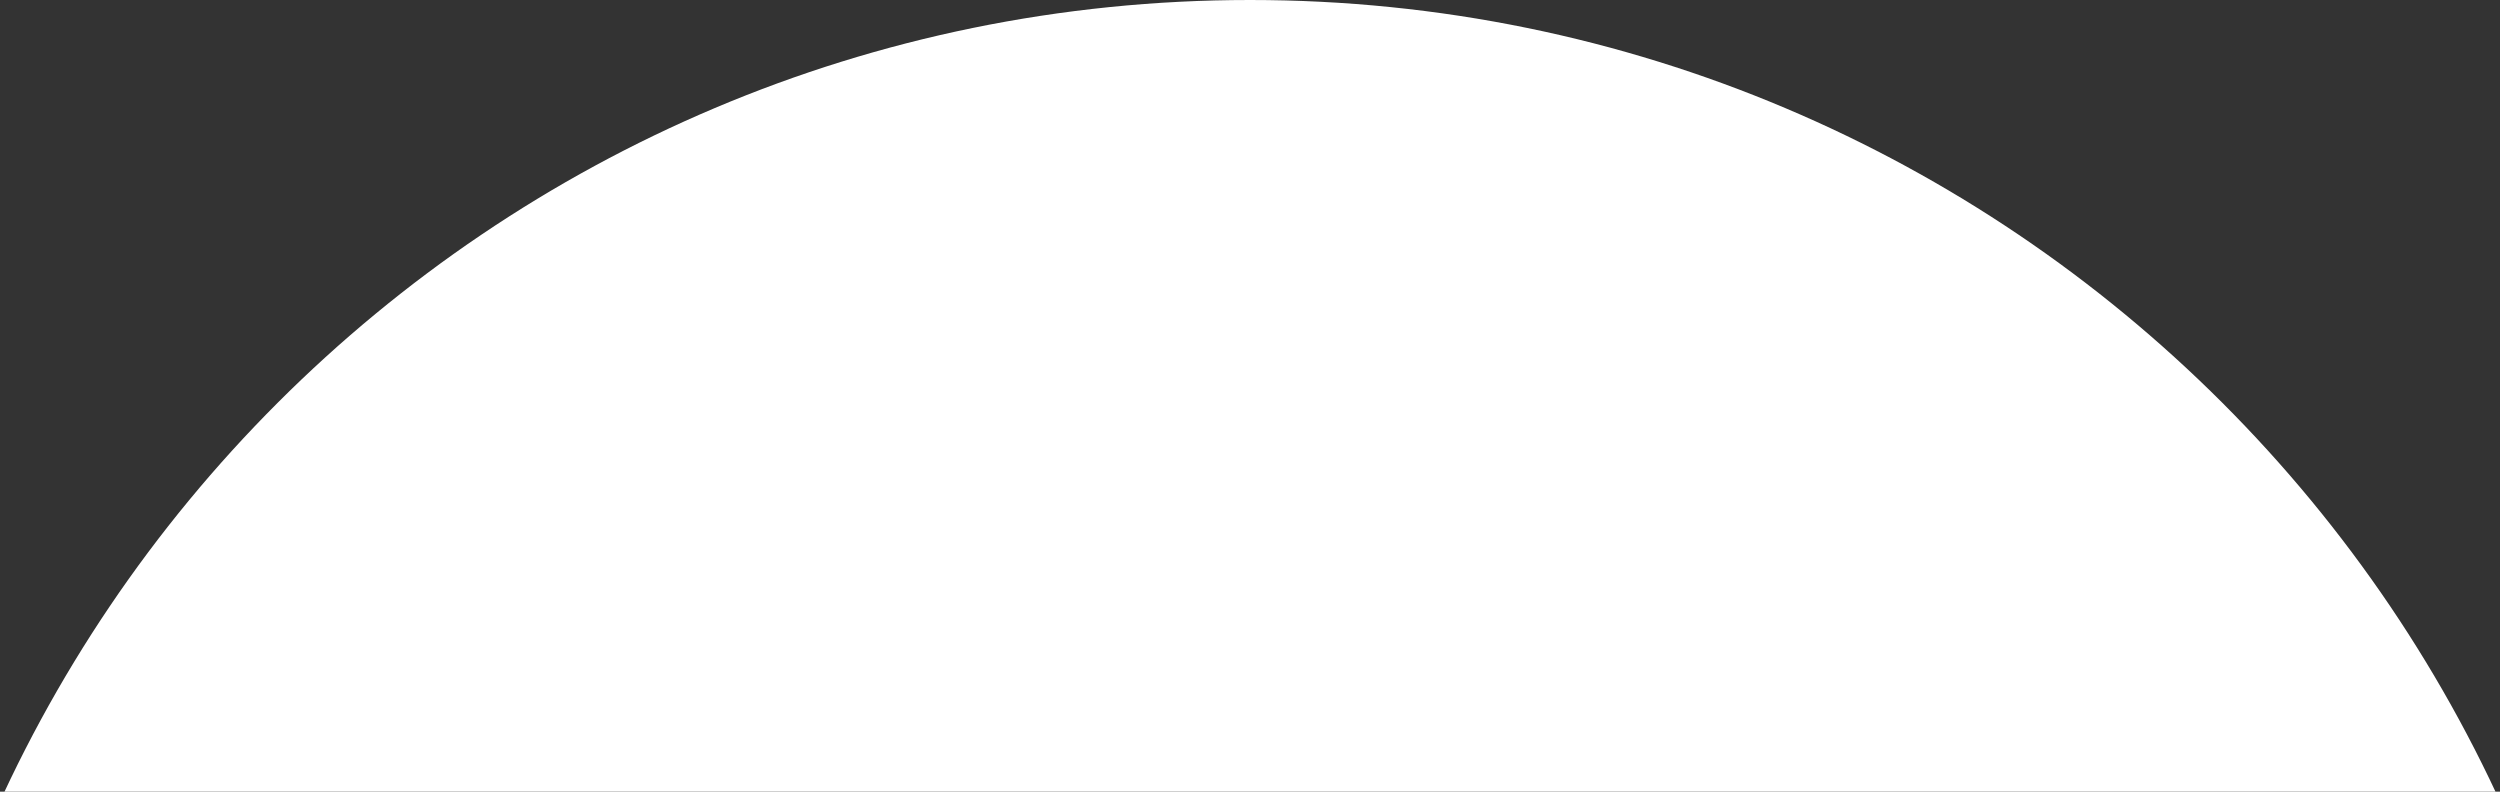 <?xml version="1.0" encoding="UTF-8"?>
<svg width="120px" height="38px" viewBox="0 0 120 38" version="1.1" xmlns="http://www.w3.org/2000/svg" xmlns:xlink="http://www.w3.org/1999/xlink">
    <rect x="0" y="0" width="120" height="38" fill="#333333" stroke="none"/>
    <!-- Generator: sketchtool 57.1 (101010) - https://sketch.com -->
    <title>1F081C36-7173-42CF-8916-B35F339A54F0</title>
    <desc>Created with sketchtool.</desc>
    <g id="Inner-Page" stroke="none" stroke-width="1" fill="none" fill-rule="evenodd">
        <g id="Blog-New" transform="translate(-862, -1607)" fill="#FFFFFF">
            <g id="Link" transform="translate(315, 1440)">
                <g id="Rectangle-2">
                    <g id="Shape-&amp;-abstract-" transform="translate(284, 134)">
                        <path d="M389,99 C389,135.447 359.447,165 323,165 C286.553,165 257,135.447 257,99 C257,62.544 286.553,33 323,33 C359.447,33 389,62.544 389,99" id="Fill-406"></path>
                    </g>
                </g>
            </g>
        </g>
    </g>
</svg>